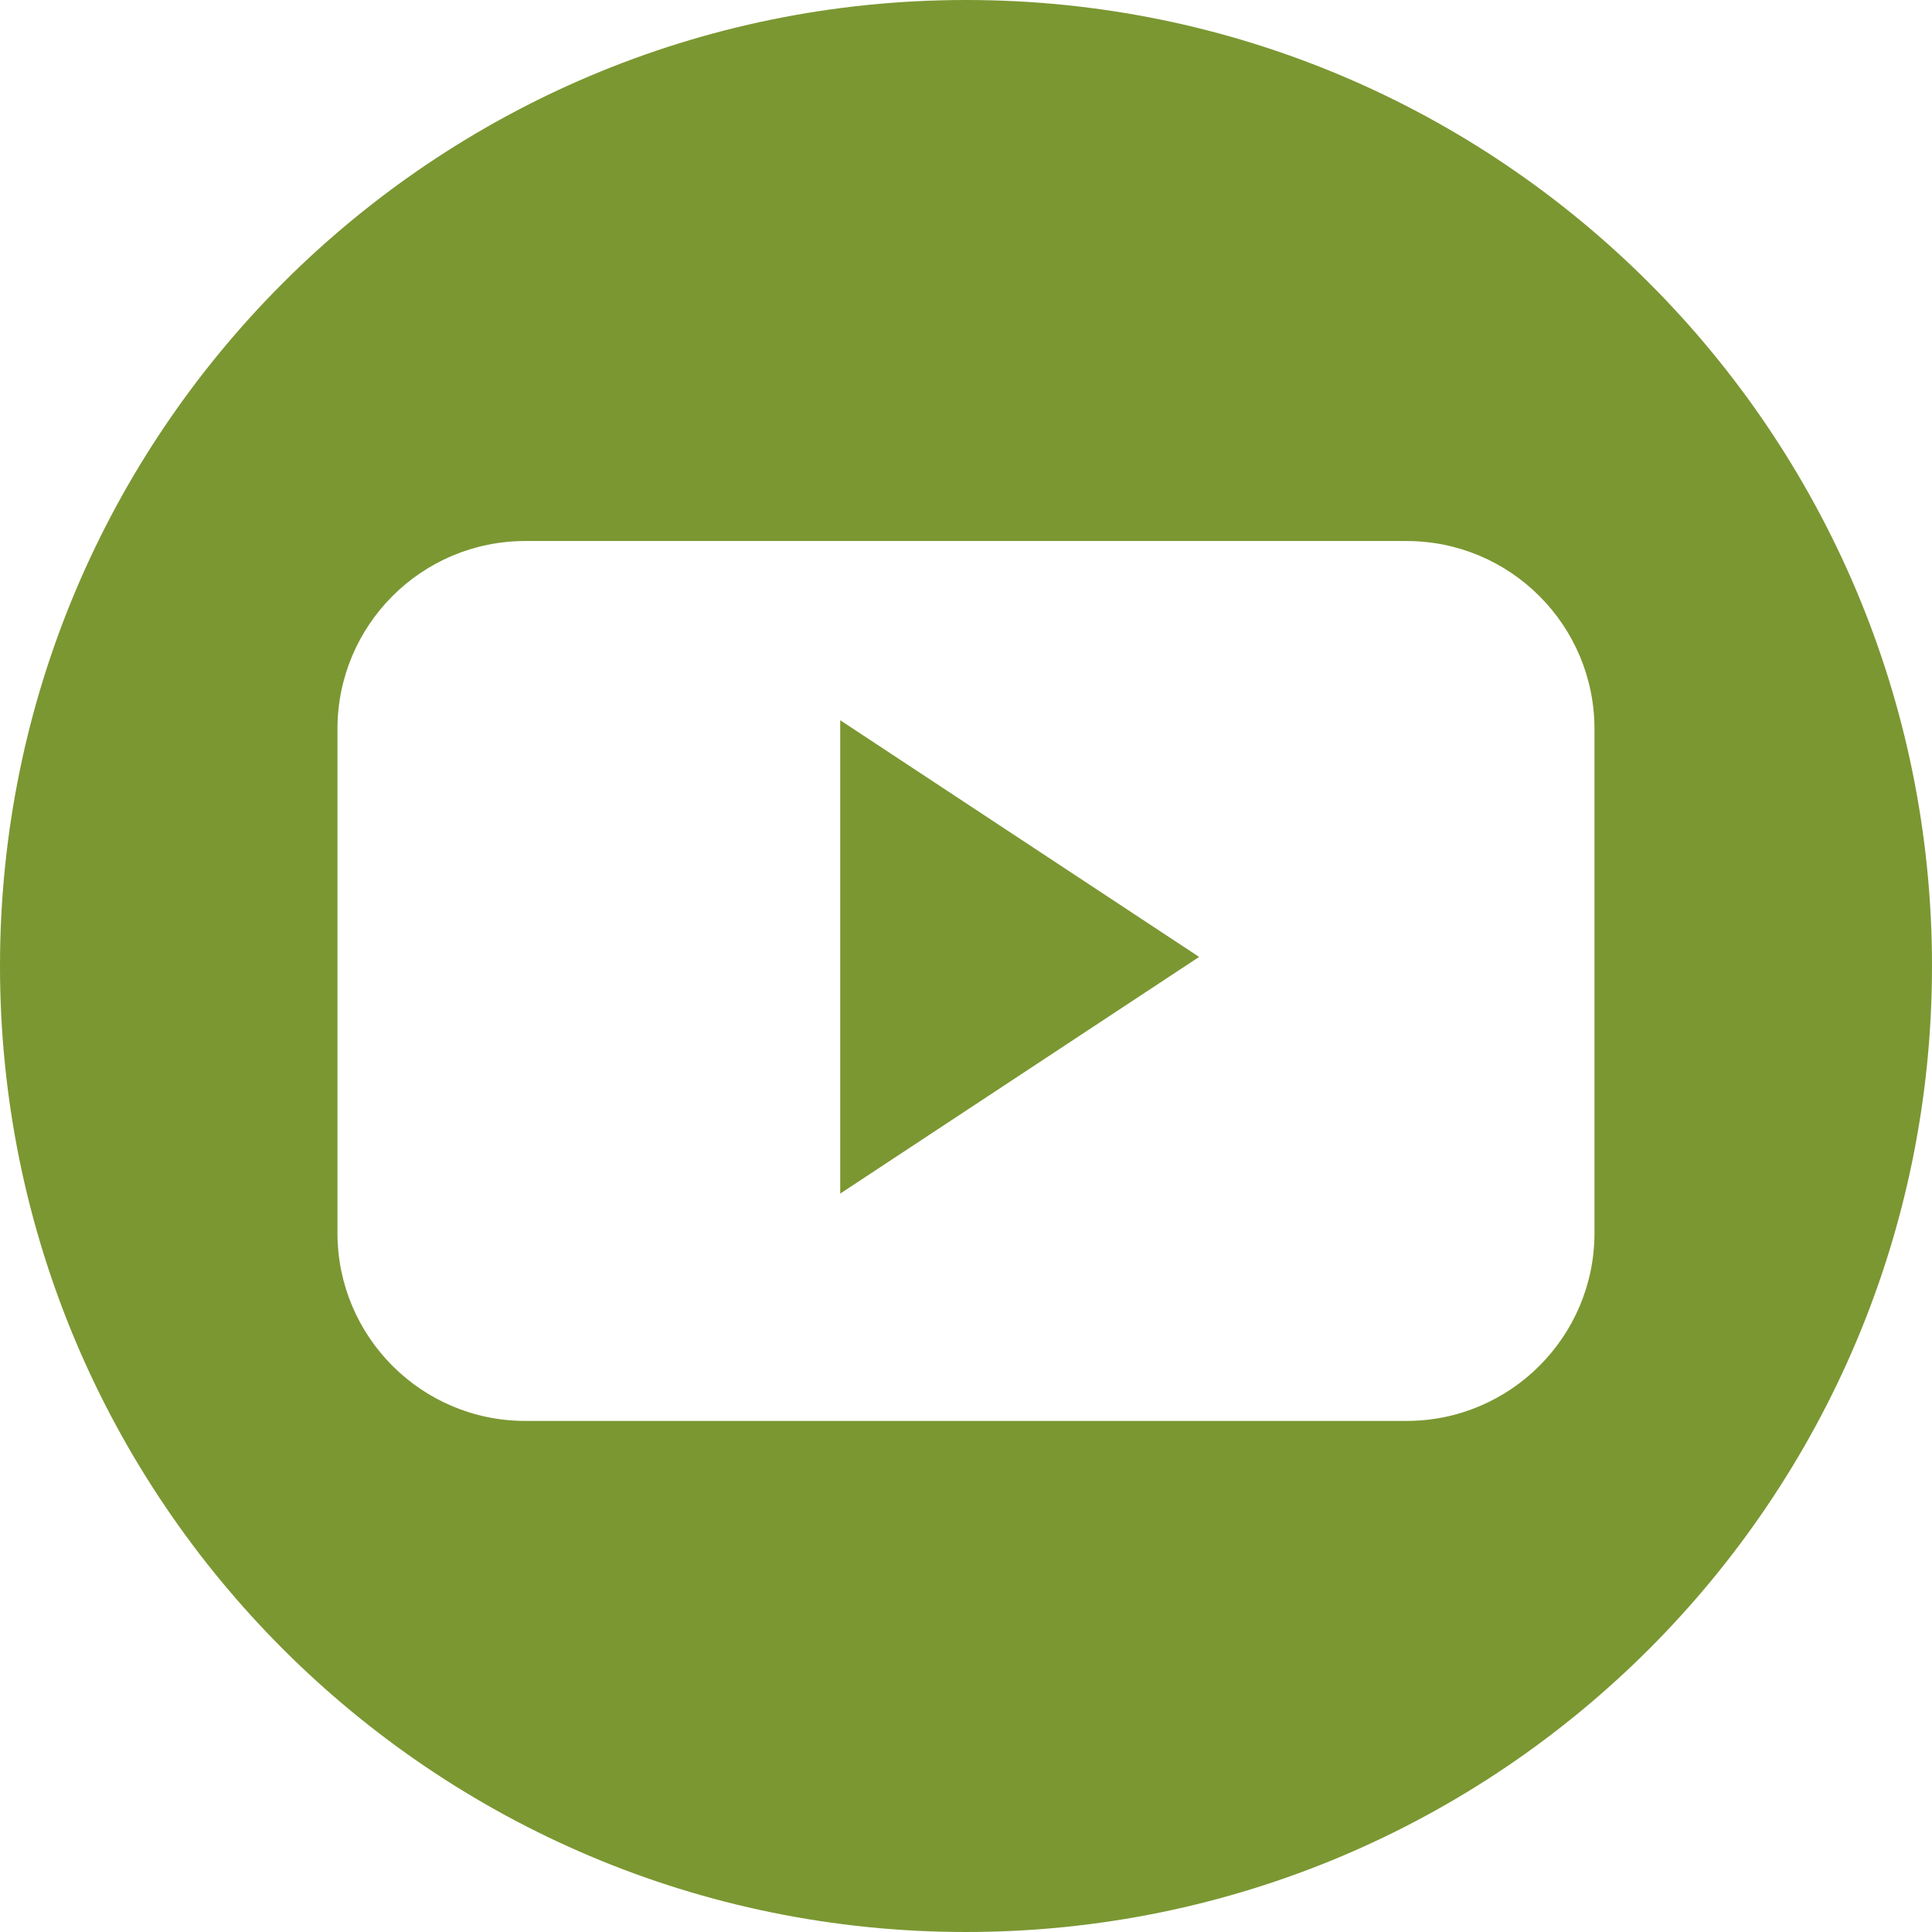 <?xml version="1.0" encoding="utf-8"?>
<!-- Generator: Adobe Illustrator 16.0.0, SVG Export Plug-In . SVG Version: 6.00 Build 0)  -->
<!DOCTYPE svg PUBLIC "-//W3C//DTD SVG 1.1//EN" "http://www.w3.org/Graphics/SVG/1.1/DTD/svg11.dtd">
<svg version="1.1" id="Capa_1" xmlns="http://www.w3.org/2000/svg" xmlns:xlink="http://www.w3.org/1999/xlink" x="0px" y="0px"
	 width="30px" height="30px" viewBox="0 0 30 30" enable-background="new 0 0 30 30" xml:space="preserve">
<g>
	<polygon fill="#7B9732" points="13.047,18.534 18.62,14.859 13.047,11.184 	"/>
	<path fill="#7B9732" d="M15.001,0C6.716,0,0,6.716,0,15s6.716,15,15,15c8.285,0,15-6.716,15-15S23.285,0,15.001,0z M24.759,19.146
		c0,1.609-1.307,2.918-2.918,2.918H8.156c-1.611,0-2.916-1.309-2.916-2.918V11.32c0-1.612,1.306-2.919,2.916-2.919h13.685
		c1.611,0,2.918,1.307,2.918,2.919V19.146z"/>
</g>
</svg>
